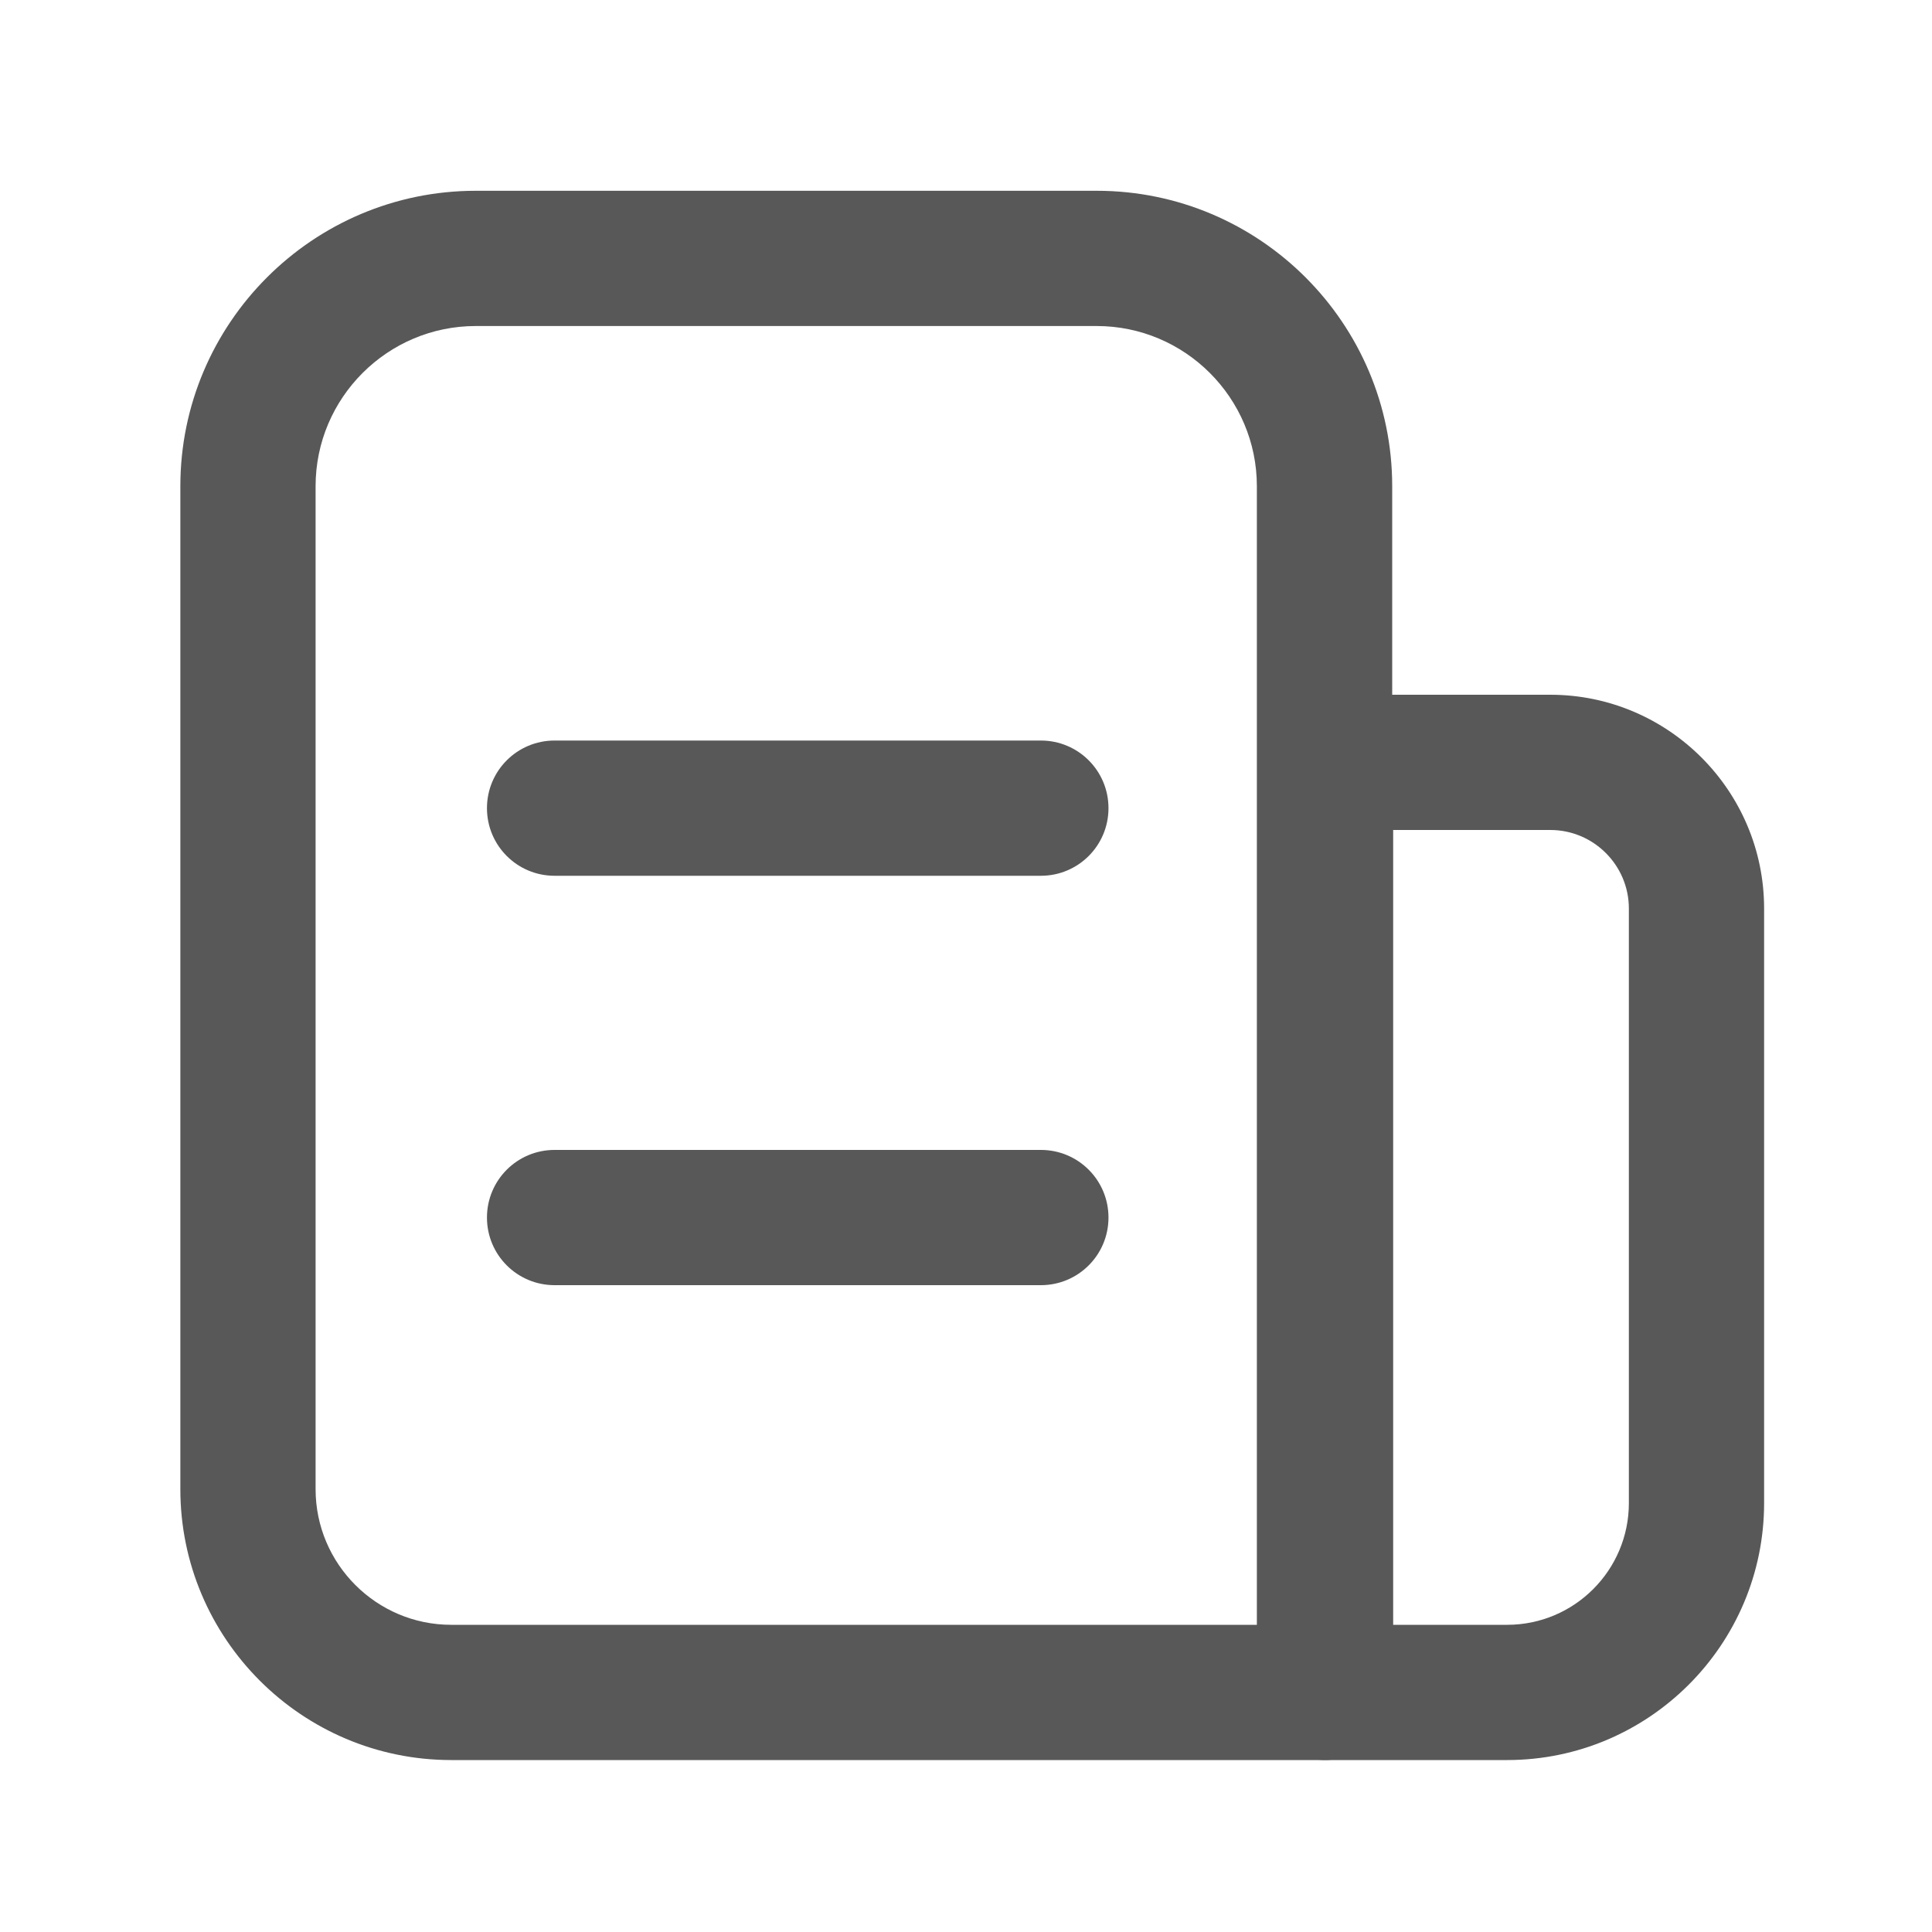 <?xml version="1.0" standalone="no"?><!DOCTYPE svg PUBLIC "-//W3C//DTD SVG 1.1//EN" "http://www.w3.org/Graphics/SVG/1.1/DTD/svg11.dtd"><svg t="1740559400447" class="icon" viewBox="0 0 1024 1024" version="1.1" xmlns="http://www.w3.org/2000/svg" p-id="4095" xmlns:xlink="http://www.w3.org/1999/xlink" width="200" height="200"><path d="M702.003 932.864h-462.848c-79.155 0-143.565-64.41-143.565-143.565V257.69c0-86.323 70.246-156.57 156.57-156.57h329.165c86.323 0 156.57 70.246 156.57 156.57V897.024c-0.051 19.763-16.077 35.84-35.891 35.84zM252.16 172.8c-46.797 0-84.89 38.093-84.89 84.89v531.61c0 39.629 32.256 71.885 71.885 71.885h427.008V257.69c0-46.797-38.093-84.89-84.89-84.89H252.16z" fill="#585858" p-id="4096"></path><path d="M798.822 932.864h-96.256c-19.814 0-35.84-16.026-35.84-35.84V404.07c0-19.814 16.026-35.84 35.84-35.84h119.142c62.464 0 113.306 50.842 113.306 113.306v315.085c0 75.11-61.133 136.243-136.192 136.243z m-60.416-71.68h60.416c35.584 0 64.512-28.928 64.512-64.512V481.536c0-22.938-18.688-41.626-41.626-41.626h-83.302v421.274z" fill="#585858" p-id="4097"></path><path d="M551.68 464.179H293.939c-19.814 0-35.84-16.026-35.84-35.84s16.026-35.84 35.84-35.84h257.741c19.814 0 35.84 16.026 35.84 35.84s-16.026 35.84-35.84 35.84zM551.68 681.165H293.939c-19.814 0-35.84-16.026-35.84-35.84s16.026-35.84 35.84-35.84h257.741c19.814 0 35.84 16.026 35.84 35.84s-16.026 35.84-35.84 35.84z" fill="#585858" p-id="4098"></path></svg>
